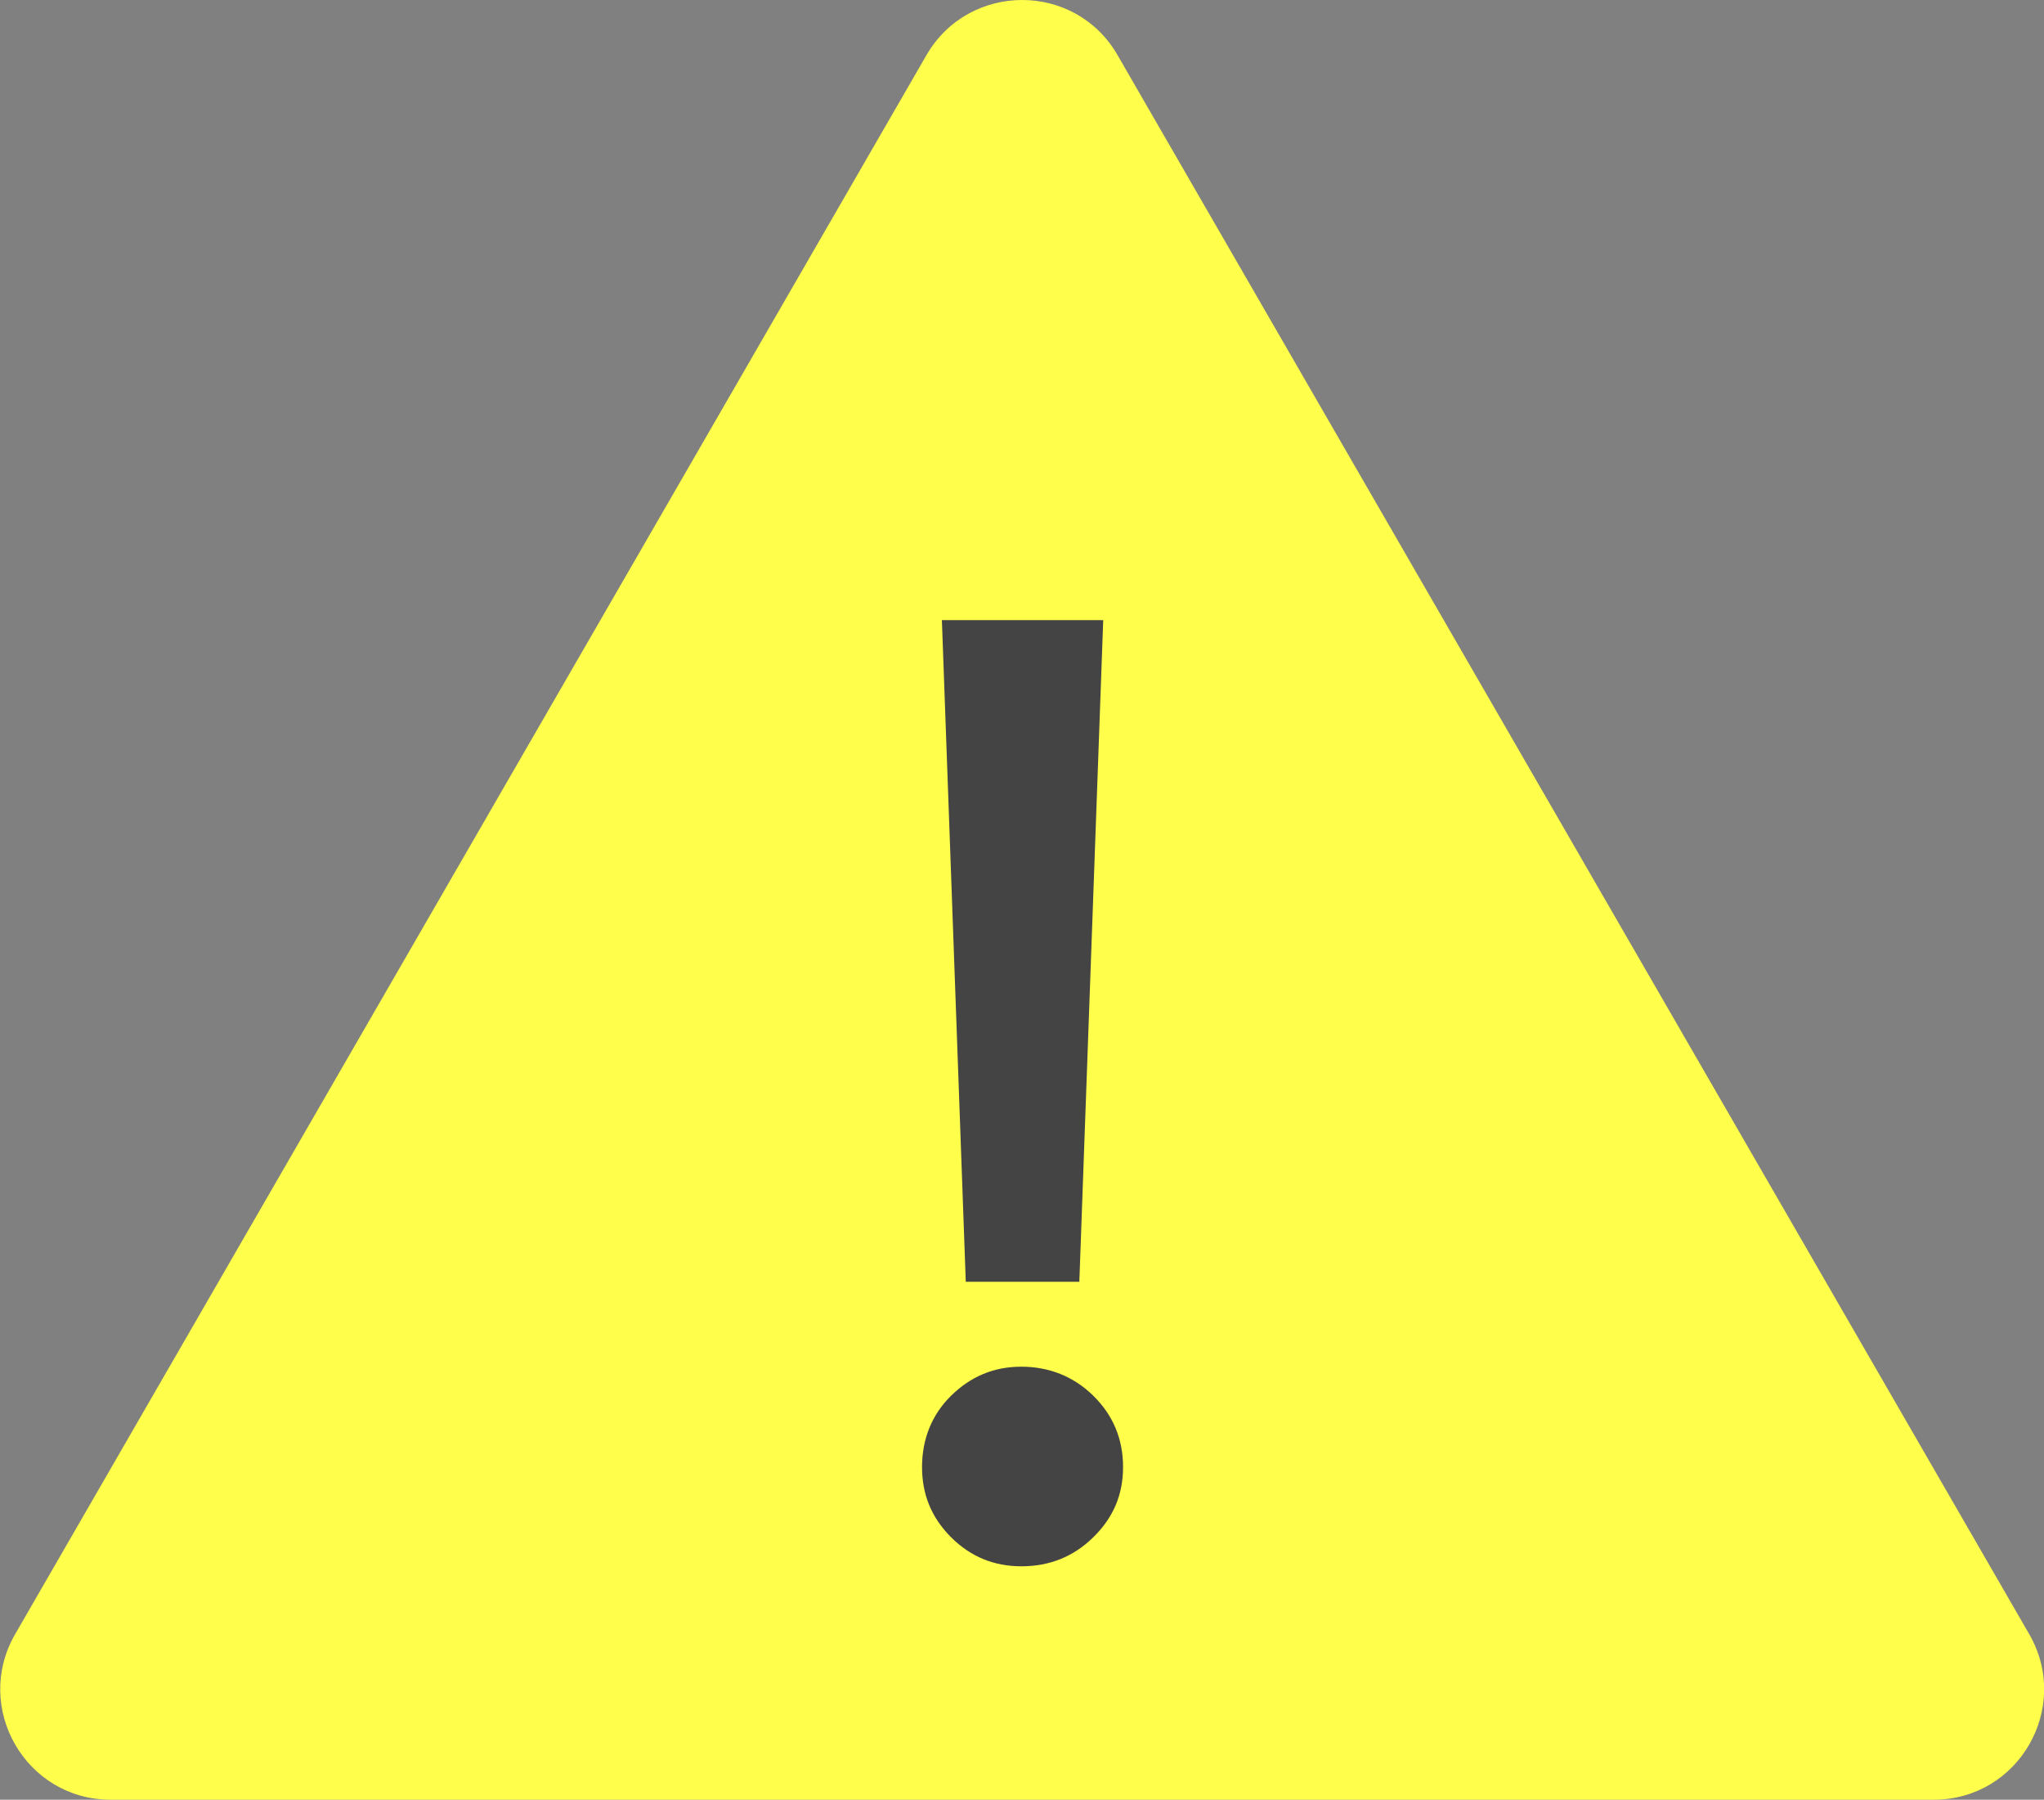 <?xml version="1.0" encoding="UTF-8"?>
<svg id="_レイヤー_2" data-name="レイヤー 2" xmlns="http://www.w3.org/2000/svg" viewBox="0 0 55.62 48.96">
  <rect x="0" y="0" width="55.62" height="48.96" fill="#808080" stroke="none"/>
  <defs>
    <style>
      .cls-1 {
        fill: #ffff4b;
      }

      .cls-2 {
        fill: #444;
      }
    </style>
  </defs>
  <g id="_レイヤー_1-2" data-name="レイヤー 1">
    <g>
      <path class="cls-1" d="M25.21,1.5L.41,44.46c-1.15,2,.29,4.5,2.6,4.5h49.61c2.31,0,3.75-2.5,2.6-4.5L30.41,1.5c-1.15-2-4.04-2-5.2,0Z"/>
      <path class="cls-2" d="M27.79,42.61c-.74,0-1.38-.26-1.91-.79-.53-.53-.79-1.16-.79-1.91s.26-1.42.79-1.94,1.16-.79,1.91-.79,1.42.26,1.96.79c.54.53.81,1.18.81,1.94s-.27,1.38-.81,1.91c-.54.53-1.19.79-1.96.79ZM26.28,34.87l-.65-18h4.39l-.65,18h-3.1Z"/>
    </g>
  </g>
</svg>